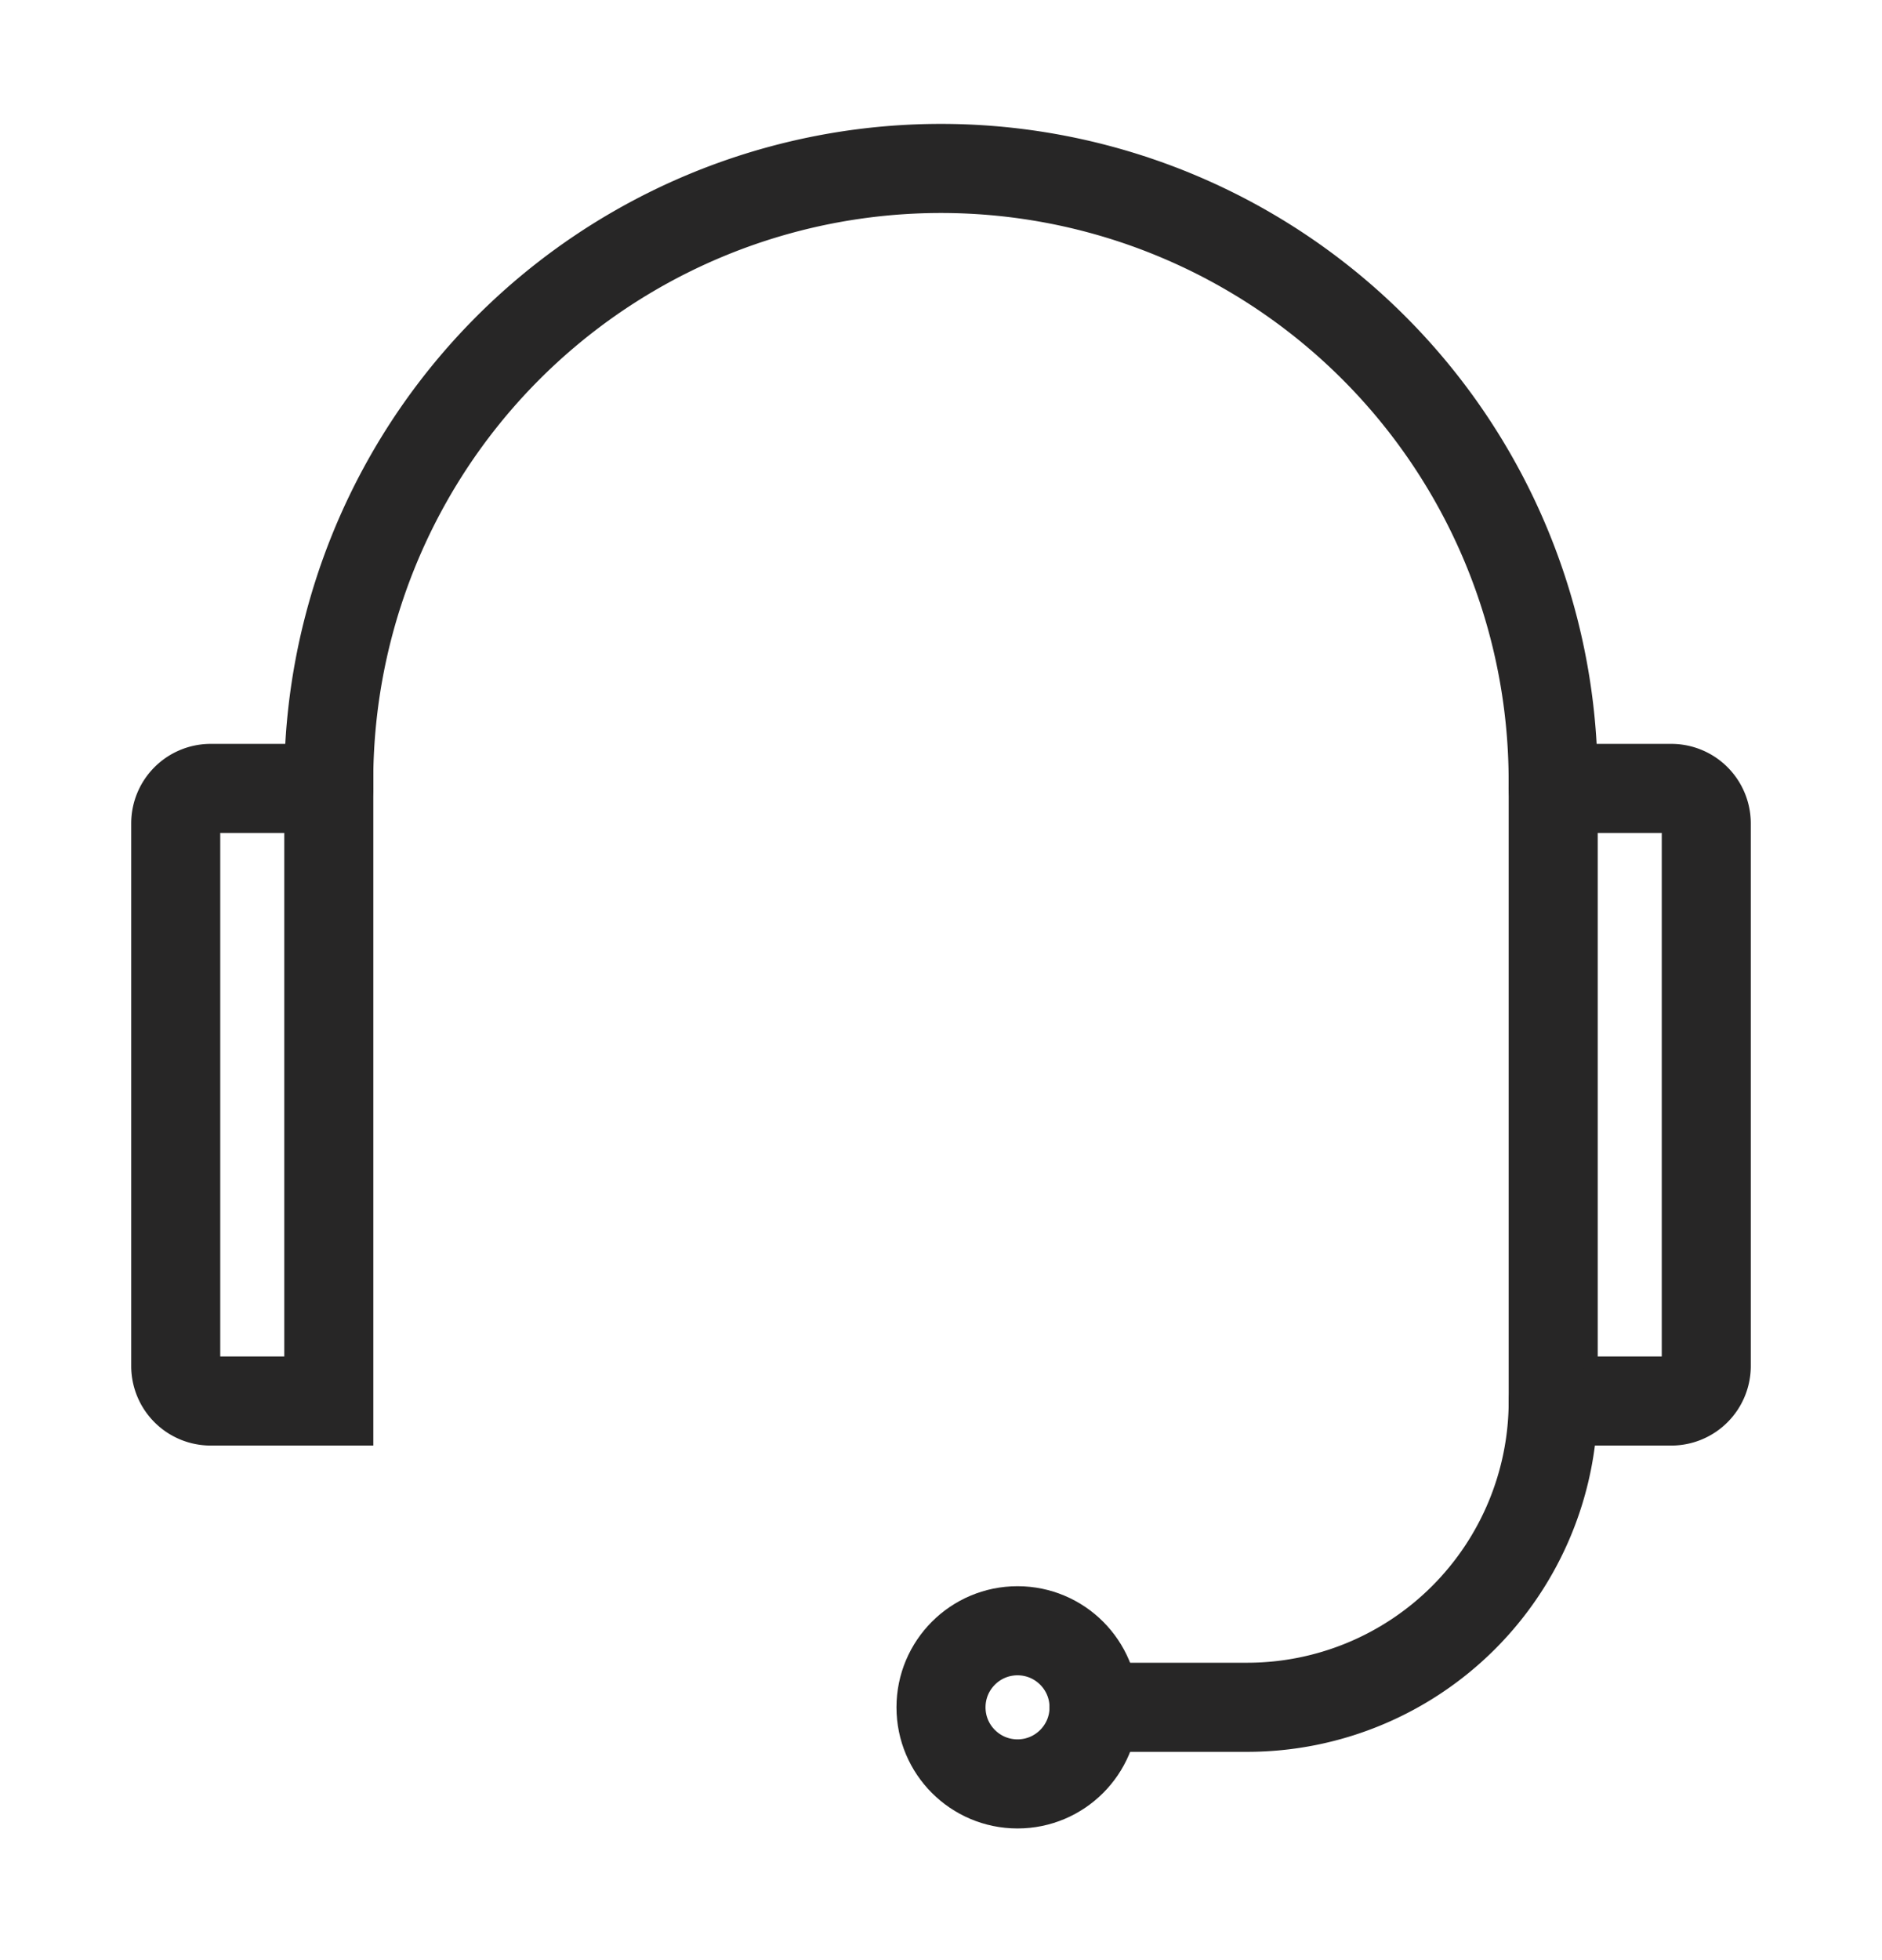 <svg xmlns="http://www.w3.org/2000/svg" xmlns:xlink="http://www.w3.org/1999/xlink" width="42.272" height="43.991" viewBox="0 0 42.272 43.991">
  <defs>
    <clipPath id="clip-path">
      <rect id="Rectangle_661" data-name="Rectangle 661" width="42.272" height="43.991" fill="none" stroke="#272626" stroke-width="2"/>
    </clipPath>
  </defs>
  <g id="Group_129" data-name="Group 129" transform="translate(2 2)">
    <g id="Group_128" data-name="Group 128" transform="translate(-2 -2)" clip-path="url(#clip-path)">
      <path id="Path_1448" data-name="Path 1448" d="M14.668,14.25h0a13.751,13.751,0,1,1,27.5,0" transform="translate(-7.283 3.448)" fill="none" stroke="#272626" stroke-linecap="round" stroke-miterlimit="10" stroke-width="2"/>
      <path id="Path_1449" data-name="Path 1449" d="M128.013,70.923h2.652a.786.786,0,0,0,.786-.786V57.958a.786.786,0,0,0-.786-.786h-2.652Z" transform="translate(-93.126 -39.474)" fill="none" stroke="#272626" stroke-linecap="round" stroke-miterlimit="10" stroke-width="2"/>
      <path id="Path_1450" data-name="Path 1450" d="M3.938,70.923H1.286A.786.786,0,0,1,.5,70.137V57.958a.786.786,0,0,1,.786-.786H3.938Z" transform="translate(3.447 -39.474)" fill="none" stroke="#272626" stroke-linecap="round" stroke-miterlimit="10" stroke-width="2"/>
      <path id="Path_1451" data-name="Path 1451" d="M95.822,113.845h0a6.875,6.875,0,0,1-6.875,6.875H85.509" transform="translate(-60.935 -82.396)" fill="none" stroke="#272626" stroke-linecap="round" stroke-miterlimit="10" stroke-width="2"/>
      <circle id="Ellipse_208" data-name="Ellipse 208" cx="1.719" cy="1.719" r="1.719" transform="translate(21.136 36.606)" fill="none" stroke="#272626" stroke-linecap="round" stroke-miterlimit="10" stroke-width="2"/>
    </g>
  </g>
</svg>
